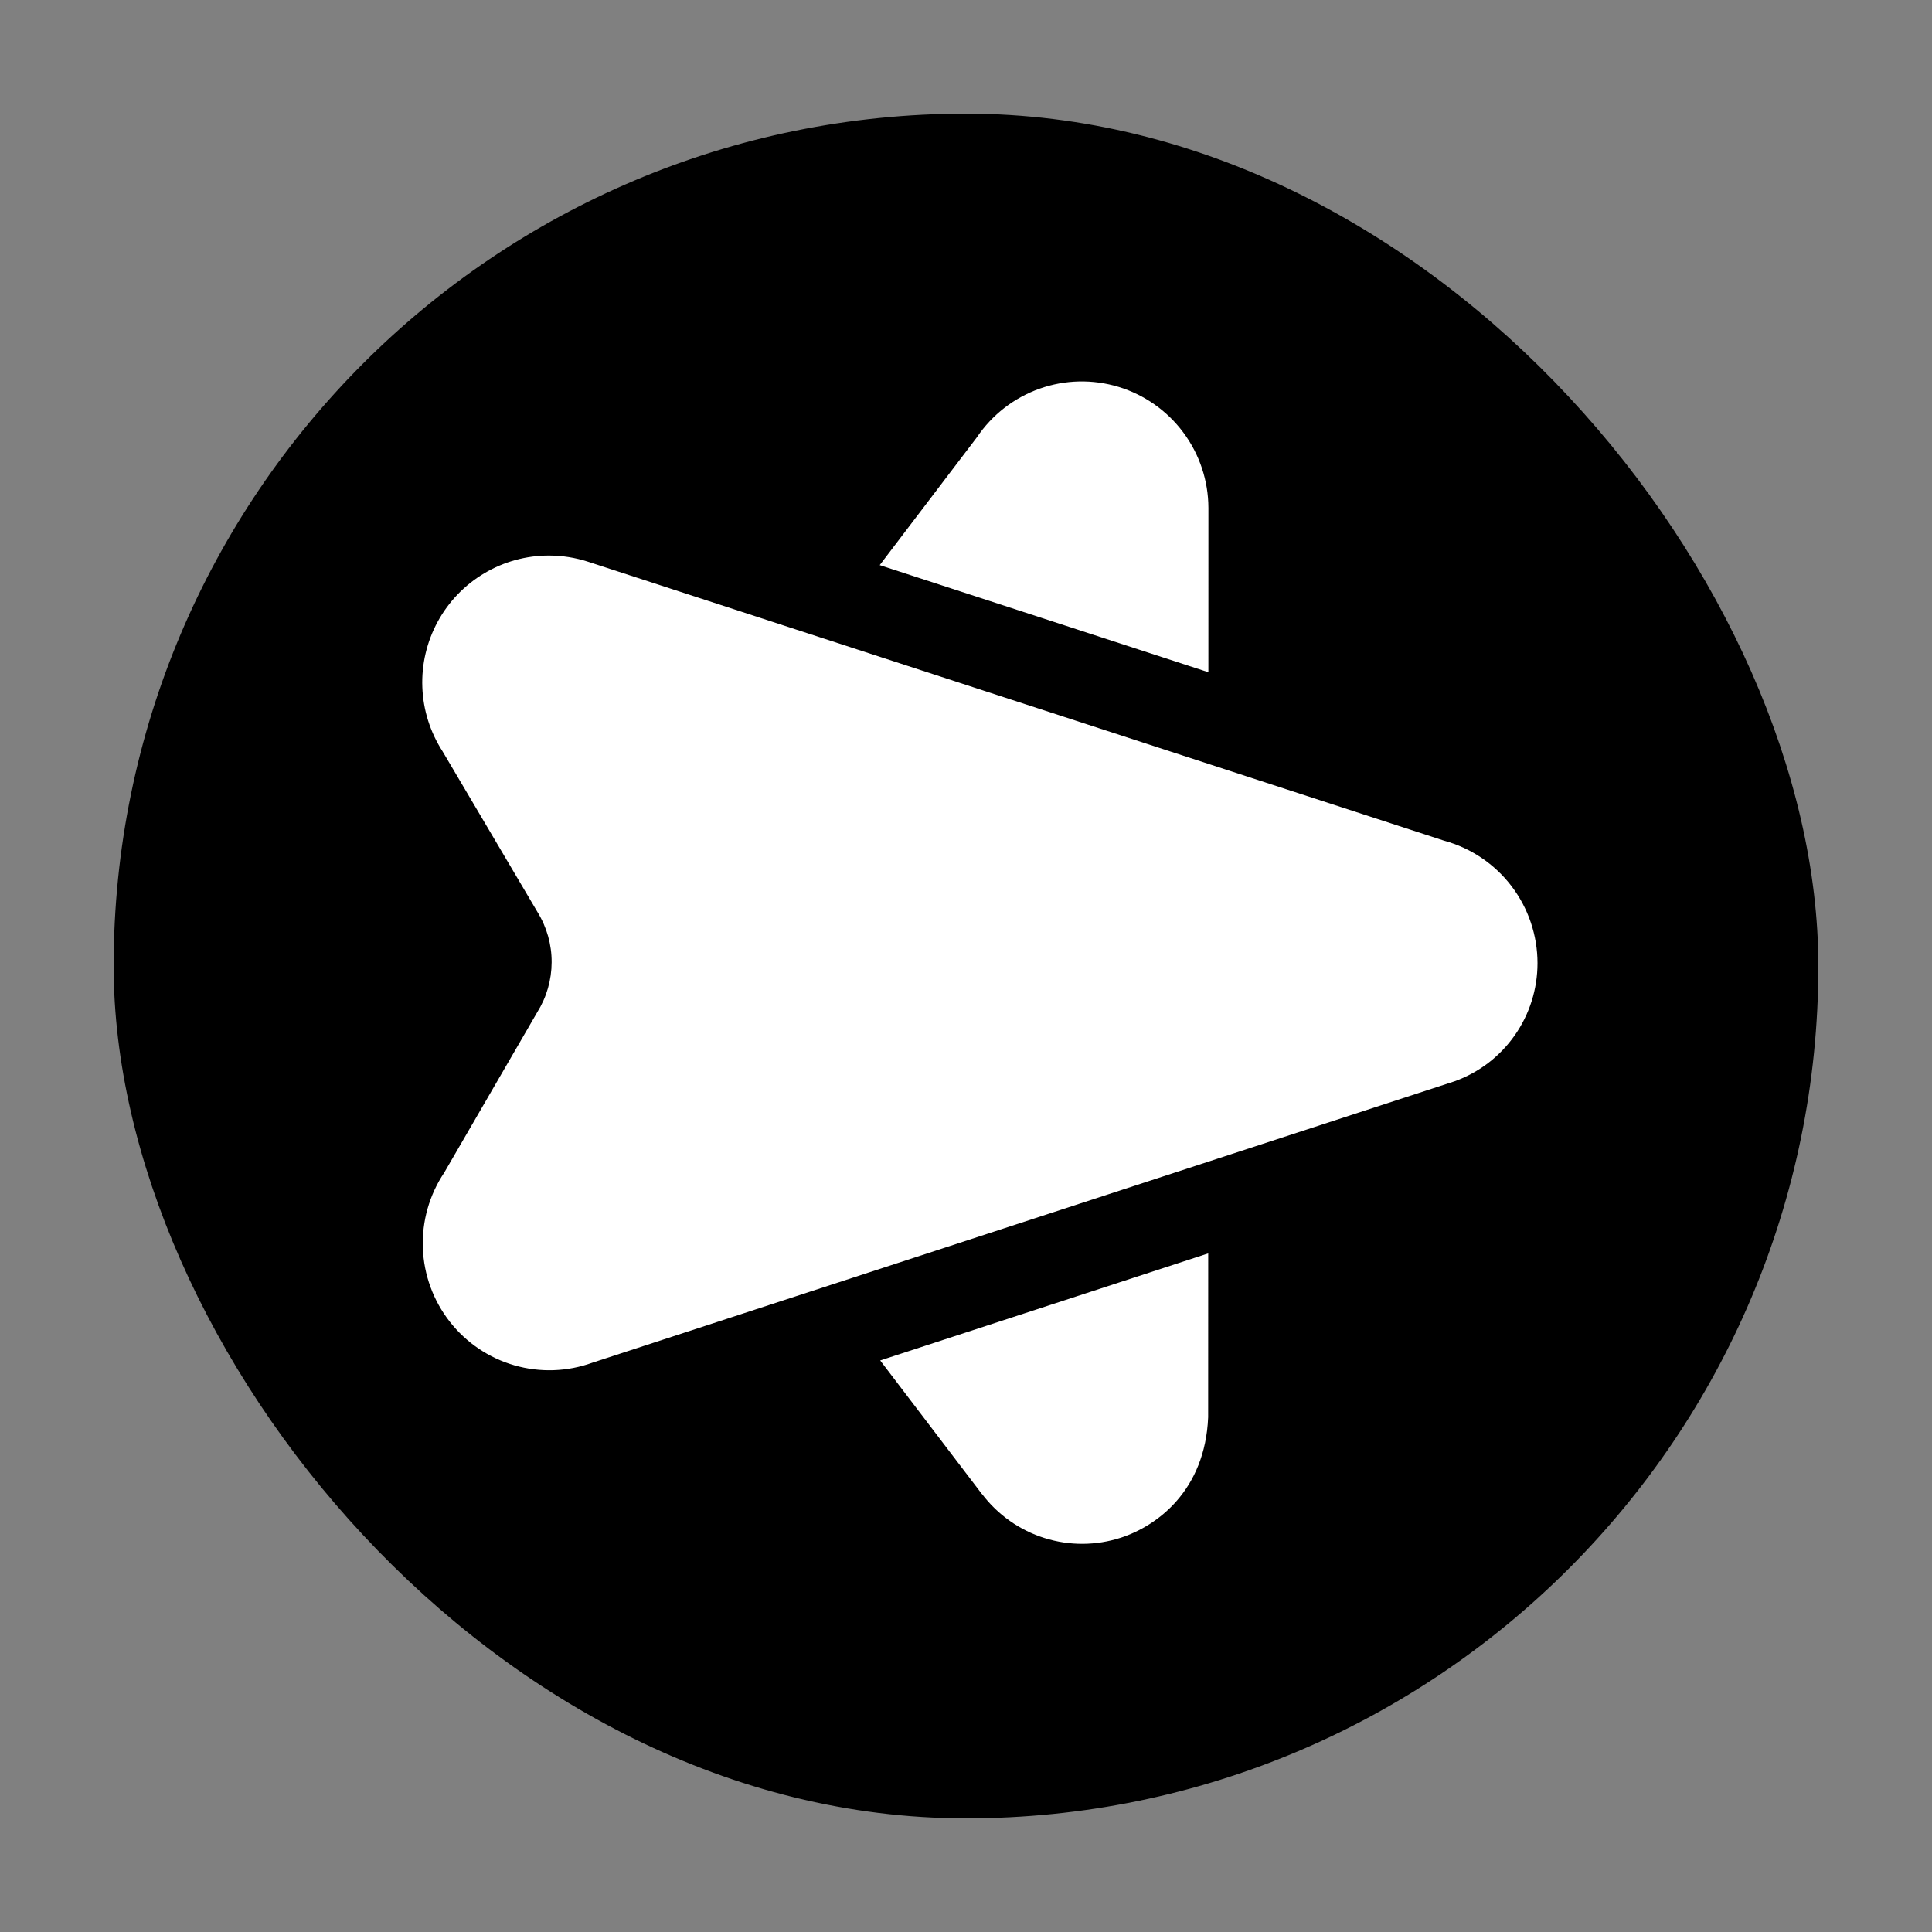 <svg width="68" height="68" viewBox="0 0 68 68" fill="none" xmlns="http://www.w3.org/2000/svg">
<rect x="0" y="0" width="68" height="68" fill="#808080" stroke="none"/>
<rect x="4" y="4" width="60" height="60" rx="30" fill="black"/>
<path d="M19.321 19.553C18.52 19.552 17.732 19.768 17.043 20.179C16.353 20.589 15.787 21.178 15.404 21.884C15.021 22.59 14.834 23.386 14.865 24.189C14.895 24.992 15.142 25.772 15.578 26.447L18.921 32.107C19.247 32.637 19.419 33.247 19.416 33.869C19.414 34.491 19.239 35.099 18.909 35.627L15.634 41.275C15.111 42.057 14.848 42.985 14.883 43.926C14.917 44.867 15.248 45.774 15.827 46.515C16.406 47.257 17.204 47.796 18.107 48.056C19.01 48.315 19.972 48.282 20.855 47.961L51.198 38.057C52.052 37.75 52.791 37.186 53.313 36.441C53.836 35.697 54.115 34.809 54.115 33.899C54.114 32.919 53.793 31.967 53.199 31.188C52.605 30.409 51.772 29.848 50.829 29.59L20.698 19.771C20.253 19.627 19.789 19.553 19.321 19.553ZM30.963 19.89L34.383 15.392C34.916 14.601 35.688 14.002 36.586 13.682C37.484 13.363 38.46 13.341 39.372 13.618C40.283 13.896 41.082 14.459 41.651 15.225C42.22 15.991 42.529 16.92 42.532 17.875L42.531 23.66L30.963 19.89ZM42.525 44.115L42.523 49.885C42.415 52.453 40.741 53.702 39.453 54.121C38.579 54.405 37.64 54.41 36.764 54.134C35.888 53.859 35.119 53.317 34.564 52.585L34.562 52.588C34.562 52.588 33.006 50.545 30.98 47.884L42.525 44.115Z" fill="white"/>
</svg>
